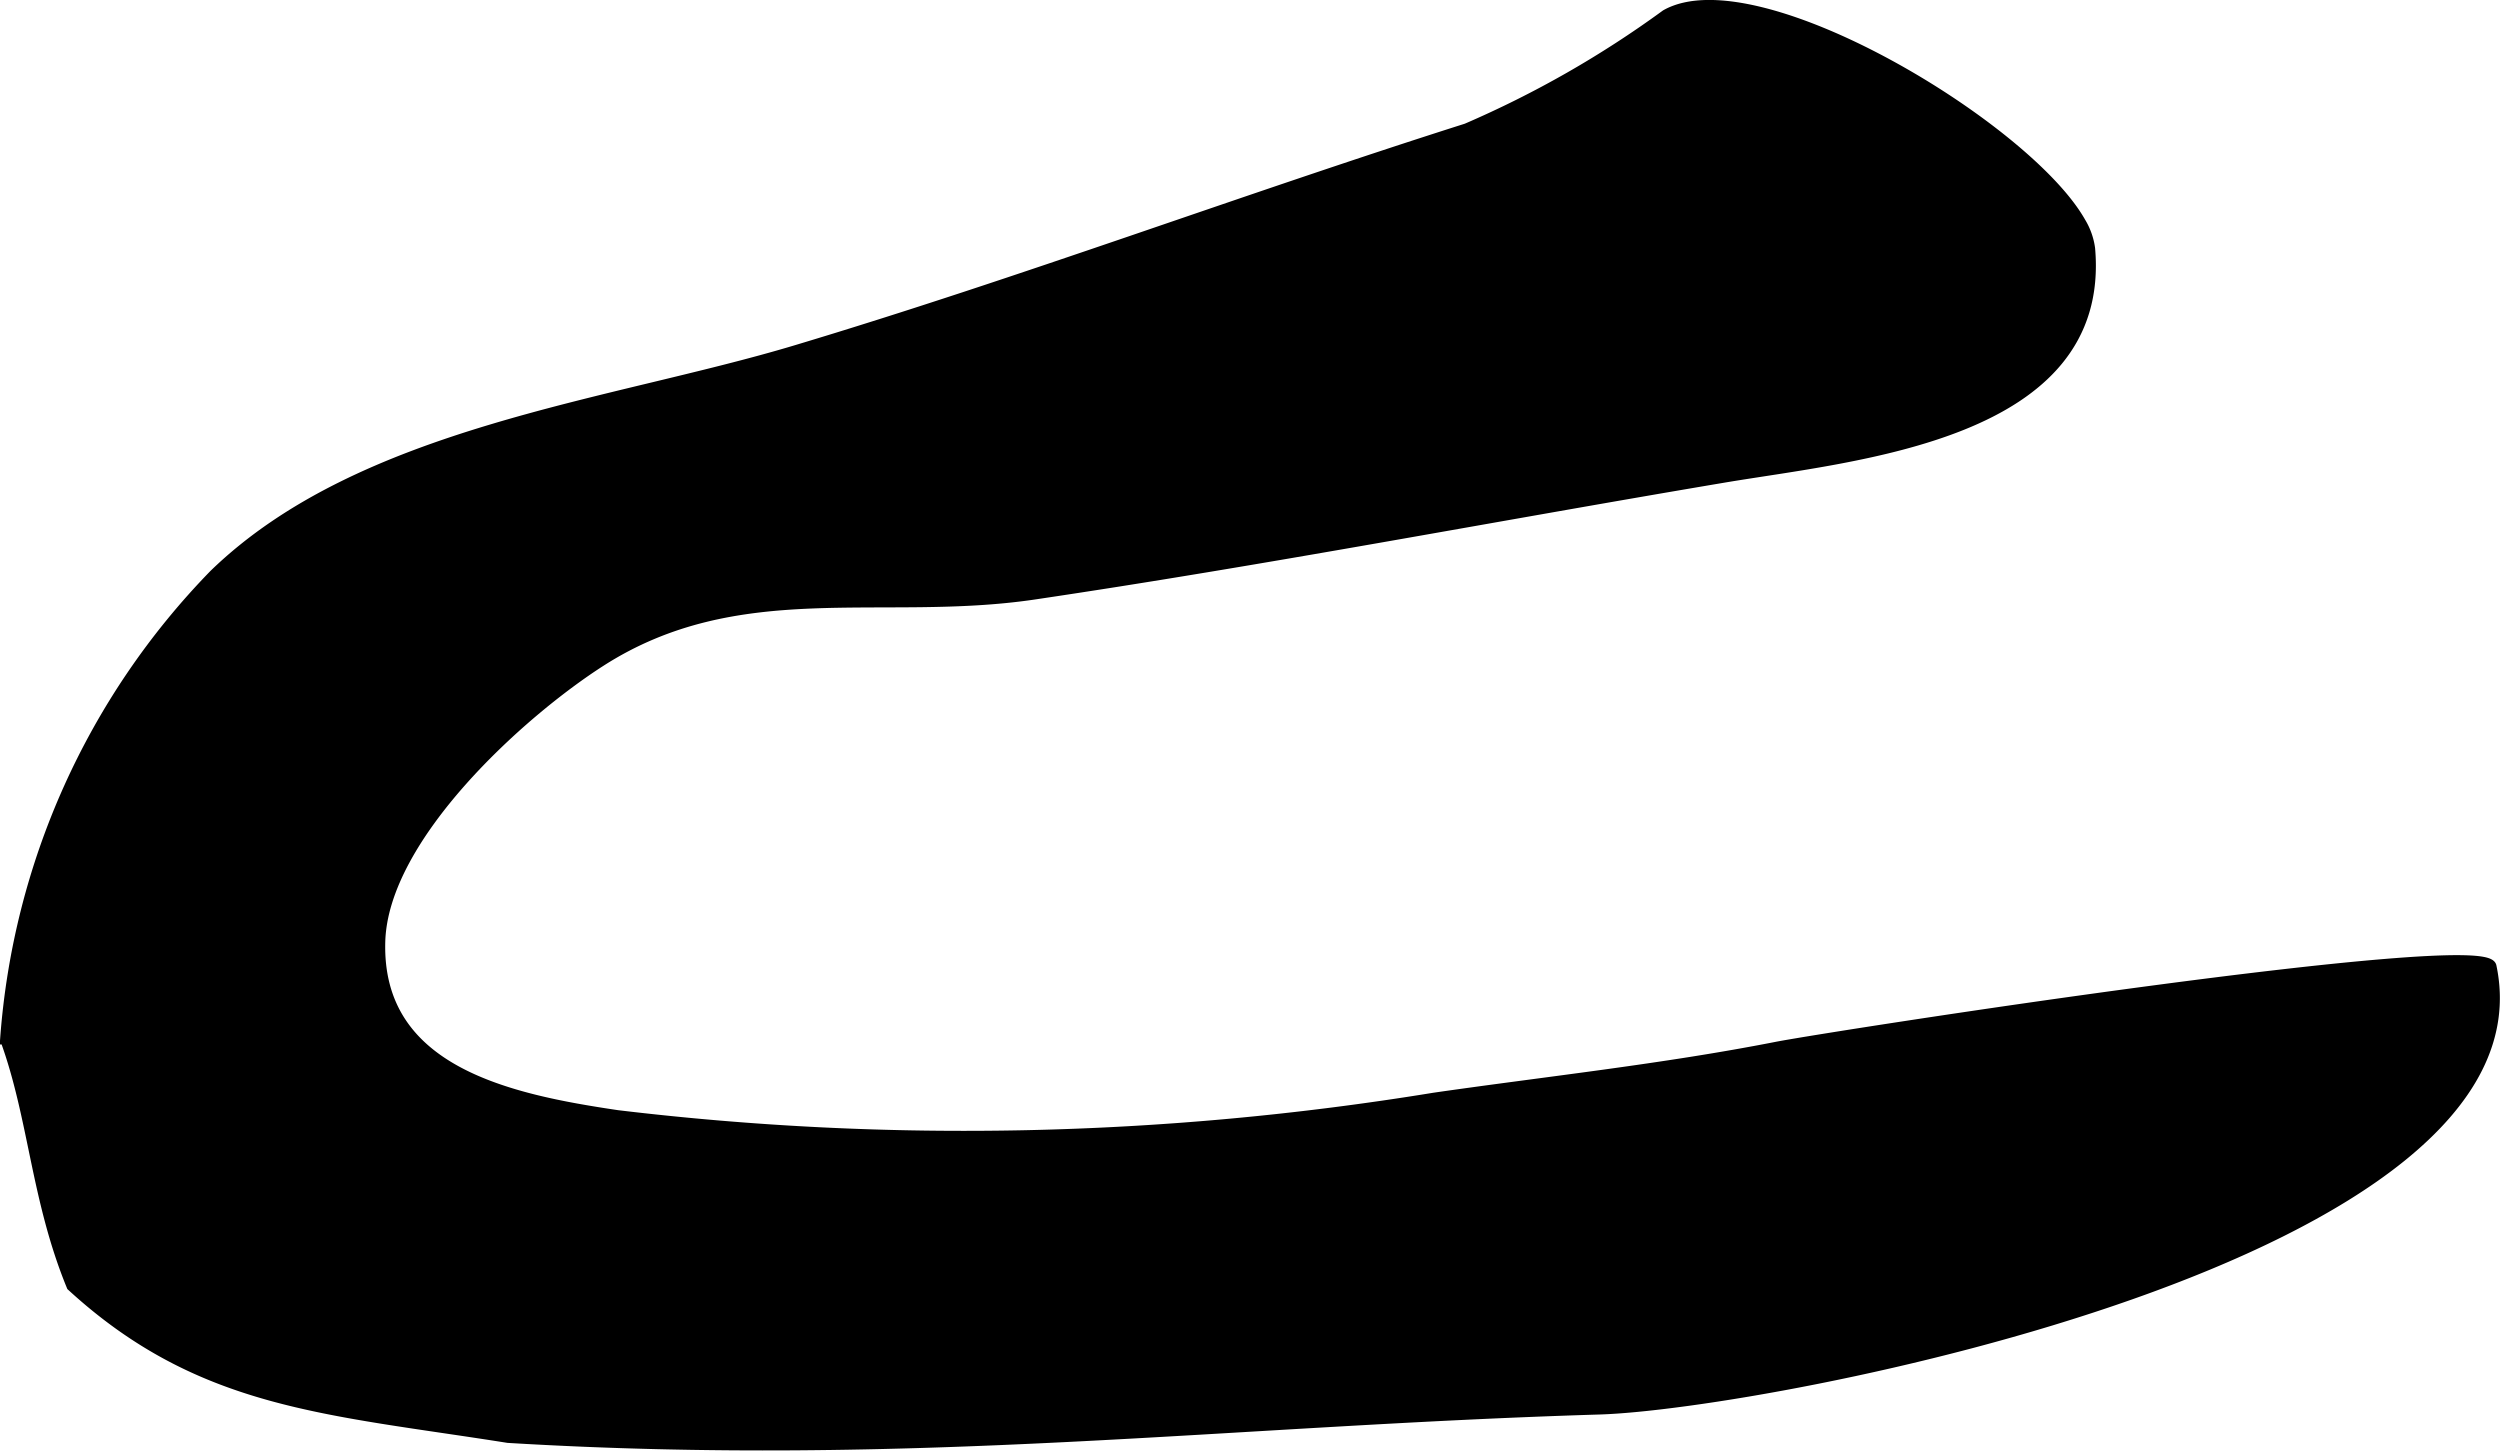 <?xml version="1.0" encoding="UTF-8"?>
<svg xmlns="http://www.w3.org/2000/svg"
     version="1.1"
     width="12.948mm"
     height="7.513mm"
     viewBox="0 0 36.702 21.298">
   <defs>
      <style type="text/css"><![CDATA[
      .a {
        stroke: #000;
        stroke-miterlimit: 10;
        stroke-width: 0.15px;
        fill-rule: evenodd;
      }
    ]]></style>
   </defs>
   <path class="a"
         d="M30.546,3.261a1.005,1.005,0,0,1,.138.388c.242,2.751-3.454,3.038-5.383,3.364-3.371.568-6.757,1.216-10.121,1.715-2.242.332-4.343-.31-6.362.984-1.171.75-3.198,2.575-3.238,4.115-.053,1.906,1.897,2.312,3.482,2.547a42.757,42.757,0,0,0,11.991-.256c1.656-.239,3.369-.422,5.025-.747.817-.159,10.4-1.647,10.499-1.183.897,4.247-10.649,6.431-13.098,6.505-5.501.167-10.067.774-16.021.417-2.661-.422-4.513-.49-6.408-2.228-.523-1.274-.556-2.474-.975-3.622A10.91,10.91,0,0,1,3.142,8.435c2.167-2.101,5.814-2.472,8.553-3.296,3.307-.993,6.544-2.206,9.835-3.252A15.088,15.088,0,0,0,24.456.216C25.777-.531,29.75,1.857,30.546,3.261Z"/>
</svg>
